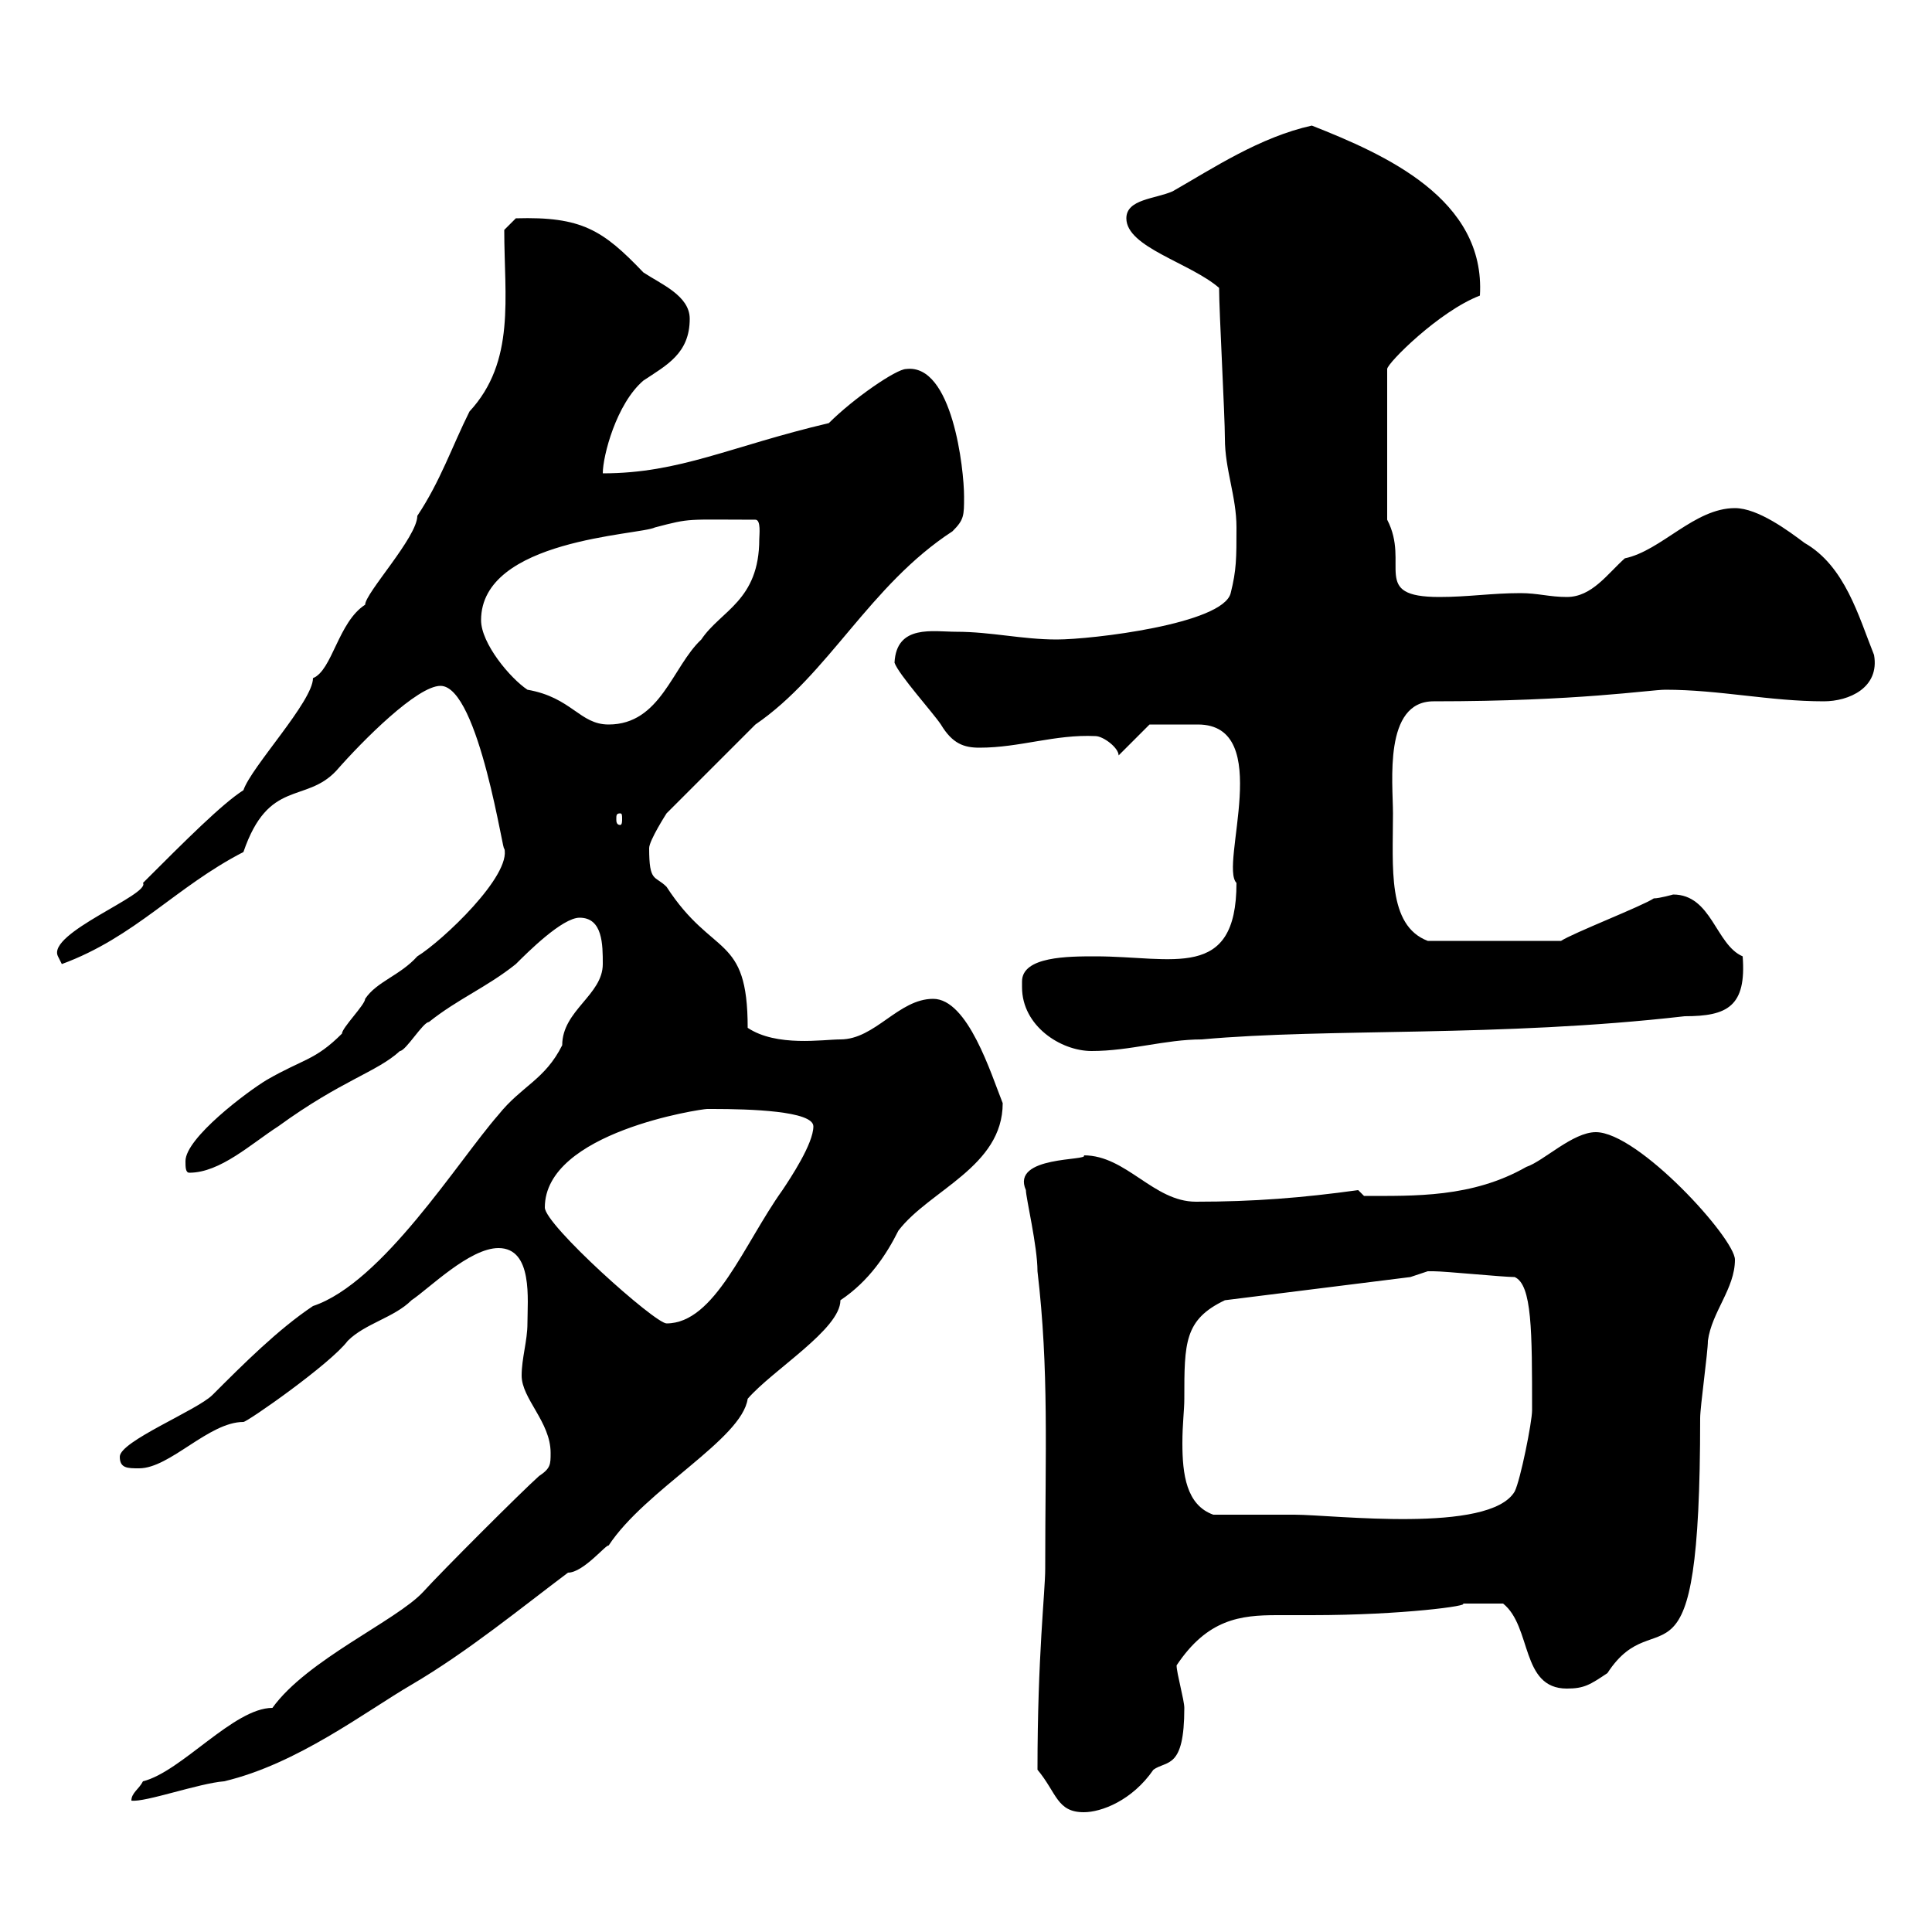 <svg xmlns="http://www.w3.org/2000/svg" xmlns:xlink="http://www.w3.org/1999/xlink" width="300" height="300"><path d="M161.10 274.80C164.10 278.40 164.10 281.40 168.30 281.40C171 281.40 175.80 279.60 179.10 274.80C181.20 273.30 183.90 274.80 183.90 265.20C183.90 264 182.70 259.80 182.70 258.60C187.50 251.40 192.60 250.80 198.30 250.80C199.80 250.80 201.60 250.80 203.70 250.80C217.80 250.80 228.60 249.30 227.10 249C228.60 249 229.80 249 233.40 249C237.90 252.60 236.10 262.20 243.30 262.20C246 262.20 246.90 261.60 249.60 259.80C257.40 247.80 264 266.10 264 220.20C264 218.40 265.20 210 265.20 208.20C265.80 203.70 269.40 200.10 269.40 195.60C269.40 192.30 254.40 175.80 247.80 175.80C244.20 175.80 239.70 180.30 237 181.20C228.60 186 219.60 185.70 211.80 185.70C211.80 185.70 210.90 184.80 210.90 184.80C202.20 186 194.70 186.60 185.70 186.60C179.10 186.60 174.90 179.40 168.30 179.40C169.20 180.30 156.90 179.40 159.30 184.80C159.30 186 161.10 193.50 161.10 197.40C162.90 212.70 162.30 225.30 162.30 243.60C162.30 247.20 161.10 257.10 161.10 274.80ZM83.70 229.20C81 231.60 68.40 244.20 65.70 247.20C61.50 251.70 47.70 257.70 42.30 265.20C36.30 265.20 28.20 275.10 22.20 276.60C21.60 277.80 20.40 278.40 20.40 279.60C22.50 279.90 30.90 276.90 34.80 276.60C46.20 273.90 56.70 265.80 63.90 261.60C72.60 256.50 81 249.60 88.20 244.20C90.60 244.20 94.20 239.70 94.50 240C100.20 231.30 115.20 223.50 116.10 217.20C120 212.70 130.50 206.40 130.50 201.90C135 198.90 137.70 194.70 139.50 191.10C144.30 184.80 155.70 181.20 155.70 171.30C153.90 166.80 150.30 155.10 144.90 155.10C139.50 155.10 135.90 161.40 130.50 161.40C127.80 161.40 120.60 162.60 116.10 159.60C116.10 144.90 110.70 148.80 103.50 137.70C101.70 135.90 100.80 137.10 100.80 131.70C100.80 130.50 103.50 126.30 103.50 126.30L117.30 112.50C128.70 104.70 135 90.90 147.90 82.50C149.70 80.70 149.70 80.10 149.70 77.10C149.70 72.90 147.90 56.40 140.70 57.30C139.20 57.30 132.60 61.80 128.70 65.70C113.40 69.30 105.60 73.50 93.60 73.50C93.60 70.80 95.70 62.70 99.90 59.10C103.50 56.70 107.10 54.90 107.10 49.50C107.10 45.90 102.60 44.10 99.90 42.30C93.60 35.70 90.30 33.60 80.10 33.90L78.30 35.70C78.30 46.20 80.10 56.10 72.90 63.90C70.20 69.30 68.40 74.70 64.80 80.10C64.80 83.40 56.70 92.10 56.70 93.90C52.50 96.60 51.60 104.10 48.60 105.30C48.60 108.90 39 119.10 37.80 122.70C34.50 124.80 28.80 130.50 22.20 137.10C23.40 138.90 7.20 144.90 9 148.50C9 148.50 9.60 149.70 9.60 149.70C21 145.50 27.30 137.70 37.80 132.30C41.70 120.90 47.40 124.80 52.20 119.70C56.40 114.90 64.80 106.50 68.40 106.50C74.40 106.50 78.30 133.80 78.30 131.70C79.50 135.90 68.70 146.10 64.80 148.50C62.10 151.50 58.50 152.40 56.70 155.10C56.70 156 53.10 159.60 53.10 160.50C48.90 164.70 47.10 164.40 41.40 167.70C38.40 169.50 28.80 176.70 28.80 180.30C28.80 181.20 28.80 182.10 29.40 182.10C34.20 182.10 39 177.60 43.20 174.90C53.10 167.70 58.50 166.50 62.10 163.20C63 163.20 65.70 158.70 66.60 158.70C71.10 155.10 75.60 153.30 80.10 149.70C81.90 147.90 87.30 142.50 90 142.50C93.60 142.50 93.60 146.70 93.60 149.70C93.60 154.50 87.30 156.90 87.30 162.30C84.60 167.70 81 168.60 77.40 173.10C71.10 180.30 59.40 199.20 48.60 202.80C43.20 206.40 37.80 211.80 33 216.60C30.60 219 18.60 223.80 18.60 226.20C18.60 228 19.80 228 21.60 228C26.40 228 32.40 220.80 37.80 220.80C38.40 220.80 51.30 211.80 54 208.20C56.70 205.50 61.20 204.60 63.90 201.90C66.60 200.10 72.90 193.80 77.40 193.80C82.80 193.80 81.90 201.90 81.90 205.50C81.90 208.20 81 210.90 81 213.60C81 217.20 85.50 220.80 85.50 225.60C85.50 227.40 85.50 228 83.70 229.20ZM183.90 217.20C183.90 208.50 183.90 204.90 190.20 201.90L219 198.30C219 198.30 221.70 197.40 221.70 197.40C222.60 197.40 222.60 197.40 222.60 197.40C224.40 197.40 233.40 198.30 235.20 198.30C237.90 199.50 237.90 206.70 237.90 219C237.90 220.80 236.10 229.80 235.20 231.60C231.30 238.20 207 235.20 201 235.20C198.30 235.20 190.20 235.20 188.40 235.20C184.20 233.70 183.60 228.90 183.60 224.10C183.60 221.10 183.90 219 183.90 217.20ZM84.60 187.50C84.60 175.80 108.90 172.20 109.80 172.20C109.80 172.20 110.70 172.20 110.70 172.20C116.40 172.20 126.30 172.50 126.30 174.90C126.30 177.60 122.70 183 121.50 184.80C115.50 193.20 111 205.50 103.50 205.50C101.70 205.50 84.60 190.20 84.60 187.50ZM158.70 152.40C158.70 152.40 158.70 153.30 158.70 153.30C158.70 159.30 164.70 163.20 169.50 163.20C175.50 163.20 180.90 161.40 186.60 161.40C206.40 159.60 232.80 161.10 261.60 157.80C268.20 157.80 271.20 156.30 270.60 148.50C266.40 146.70 265.80 138.90 259.80 138.90C259.80 138.90 257.70 139.50 256.80 139.50C255 140.70 244.20 144.90 242.40 146.10L221.70 146.10C215.40 143.70 216.30 134.70 216.30 126.30C216.30 121.50 214.80 108.90 222.60 108.90C245.10 108.90 256.20 107.10 258.60 107.10C267 107.10 274.80 108.90 283.20 108.90C287.10 108.90 291.90 106.80 291 101.70C288.60 95.70 286.50 87.90 280.20 84.30C277.80 82.50 273 78.90 269.40 78.90C263.10 78.90 258 85.50 252.30 86.70C249.60 89.10 247.20 92.70 243.30 92.70C240.60 92.70 238.80 92.10 236.10 92.10C231.60 92.10 228 92.70 223.50 92.70C212.70 92.70 219 87.60 215.40 80.70L215.40 57.30C215.40 56.40 223.50 48.30 229.80 45.90C230.70 30.90 215.10 24 203.70 19.50C195.60 21.30 188.40 26.10 182.10 29.70C179.40 30.90 174.90 30.90 174.90 33.90C174.90 38.40 184.80 40.80 189.30 44.70C189.30 48.30 190.20 64.50 190.20 68.10C190.20 72.90 192 77.10 192 81.90C192 86.70 192 88.50 191.10 92.10C189.90 96.90 169.50 99.30 164.10 99.30C158.70 99.30 153.90 98.10 148.50 98.10C144.90 98.10 139.20 96.90 138.90 102.90C139.50 104.70 144.90 110.70 146.10 112.50C147.90 115.50 149.70 116.10 152.10 116.10C158.40 116.10 163.80 114 170.10 114.30C171.30 114.30 173.70 116.10 173.70 117.30L178.50 112.50C178.80 112.50 183.60 112.50 186 112.50C198 112.50 189.30 134.40 192 137.10C192 152.40 182.10 148.50 170.10 148.50C165.90 148.50 158.70 148.50 158.70 152.40ZM96.30 126.30C96.60 126.30 96.60 126.60 96.60 127.20C96.60 127.50 96.60 128.10 96.30 128.10C95.70 128.10 95.70 127.50 95.70 127.20C95.70 126.60 95.70 126.30 96.30 126.30ZM74.70 96.30C74.70 83.70 99.30 83.10 101.70 81.90C107.40 80.40 106.50 80.70 117.30 80.70C118.20 80.70 117.90 83.10 117.90 83.70C117.90 93.30 111.90 94.80 108.90 99.30C104.40 103.50 102.60 112.50 94.50 112.50C90 112.50 88.80 108.30 81.90 107.10C79.20 105.30 74.70 99.90 74.70 96.30Z"/></svg>